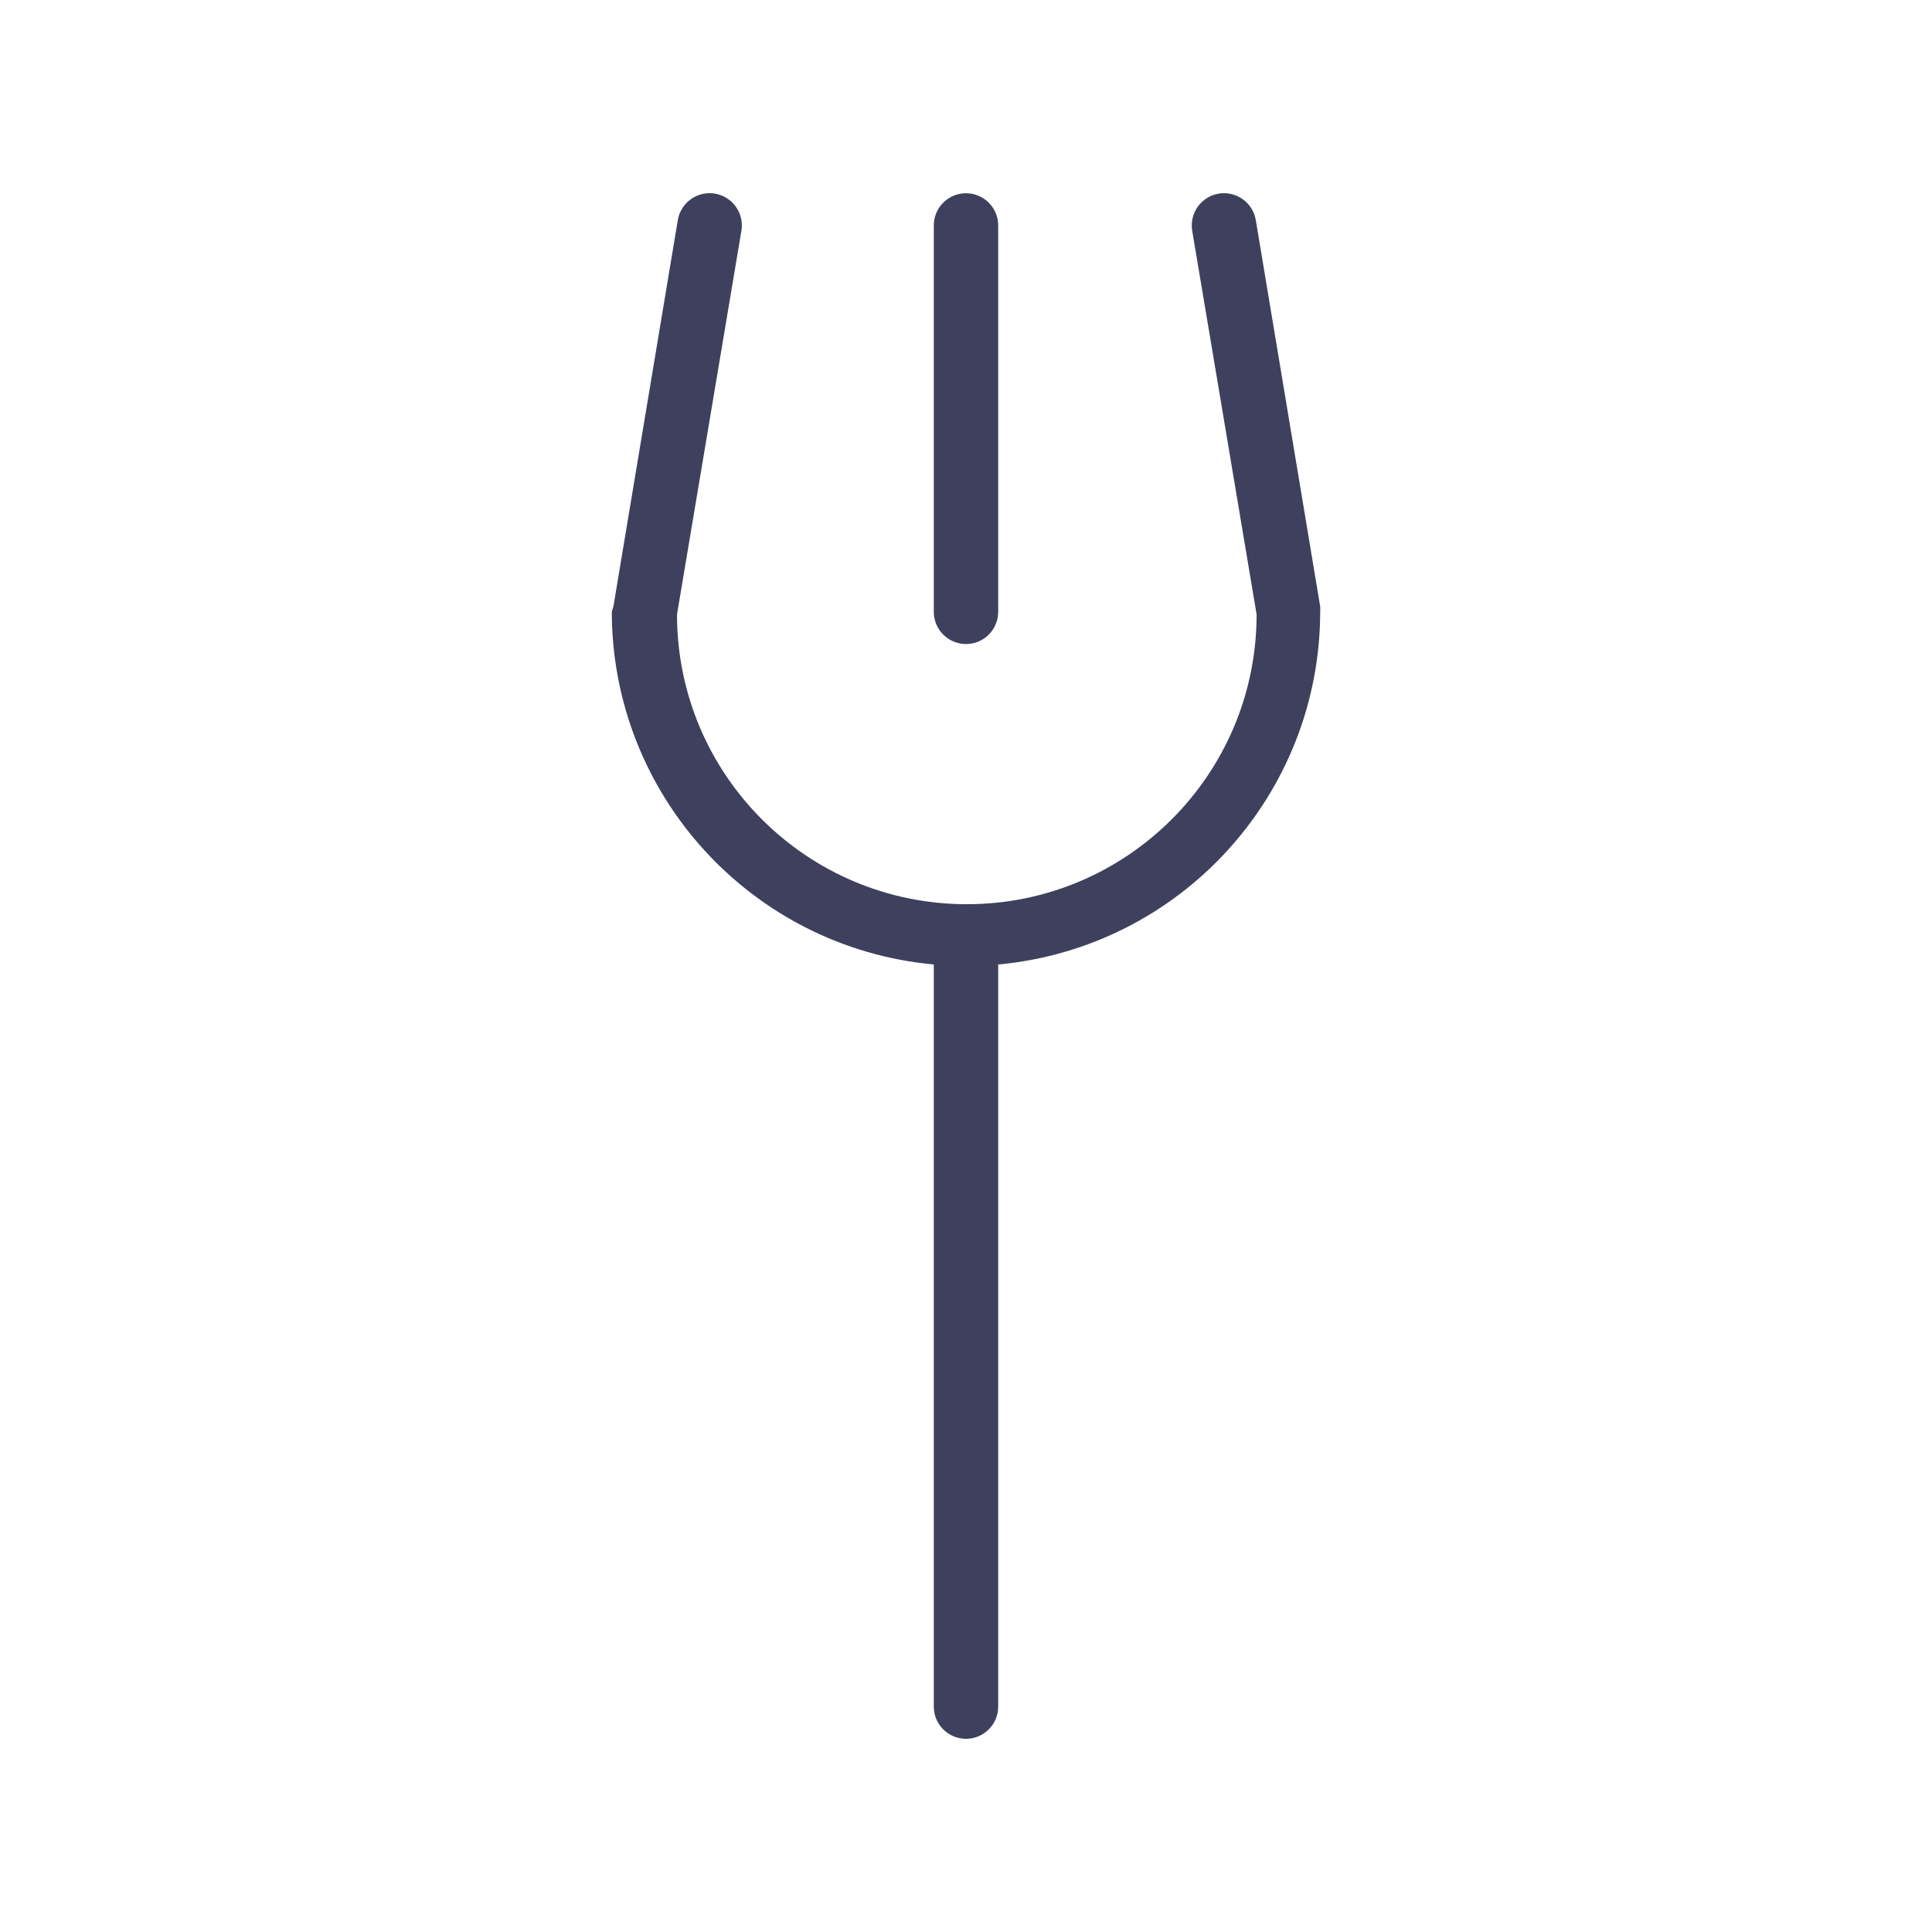 <svg xmlns:xlink="http://www.w3.org/1999/xlink" xmlns="http://www.w3.org/2000/svg" version="1.1" viewBox="0 0 1200 1200" height="1200px" width="1200px">
    <title>Fork icon</title>
    <g fill-rule="evenodd" fill="none" stroke-width="1" stroke="none" id="Fork-icon">
        <path fill-rule="nonzero" fill="#3E405E" id="Combined-Shape" d="M756.95,120.277 C767.858,118.454 778.177,125.819 780,136.726 L820,376.72 C820.074,377.818 820.074,378.921 820,380.02 C819.839,493.7 733.2,588.588 620,599.063 L620,1060.001 C620,1071.046 611.046,1080 600,1080 C588.954,1080 580,1071.046 580,1060.001 L580,599.063 C466.8,588.588 380.161,493.7 380,380.02 C380.255,378.898 380.589,377.795 381,376.72 L421,136.726 C422.179,129.671 427.033,123.78 433.733,121.273 C440.433,118.766 447.962,120.024 453.483,124.573 C459.004,129.122 461.679,136.27 460.5,143.326 L420.5,381.62 C420.5,481.028 501.089,561.615 600.5,561.615 C699.911,561.615 780.5,481.028 780.5,381.62 L740.5,143.326 C738.677,132.419 746.042,122.099 756.95,120.277 Z M600,120.027 C611.046,120.027 620,128.981 620,140.026 L620,380.02 C620,391.065 611.046,400.019 600,400.019 C588.954,400.019 580,391.065 580,380.02 L580,140.026 C580,128.981 588.954,120.027 600,120.027 Z"></path>
    </g>
</svg>